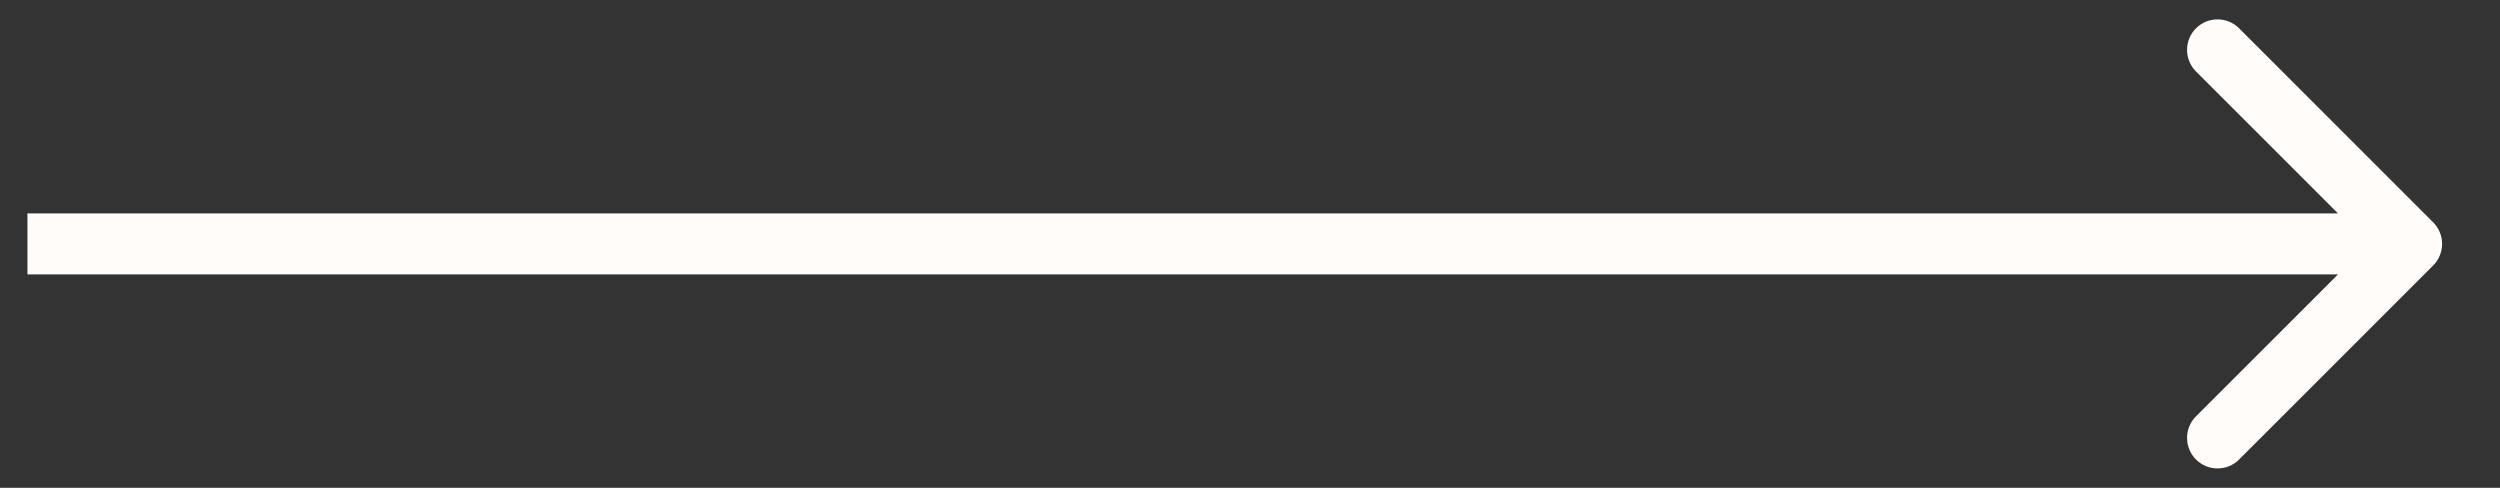 <?xml version="1.0" encoding="UTF-8"?> <svg xmlns="http://www.w3.org/2000/svg" width="41" height="8" viewBox="0 0 41 8" fill="none"><rect x="0" y="0" width="41" height="8" fill="#333333" stroke="none"/><path d="M39.904 4.354C40.099 4.158 40.099 3.842 39.904 3.646L36.721 0.464C36.526 0.269 36.21 0.269 36.014 0.464C35.819 0.66 35.819 0.976 36.014 1.172L38.843 4L36.014 6.828C35.819 7.024 35.819 7.34 36.014 7.536C36.21 7.731 36.526 7.731 36.721 7.536L39.904 4.354ZM0.45 4L0.45 4.5L39.55 4.5L39.55 4L39.55 3.5L0.45 3.5L0.45 4Z" fill="#FFFCFA"></path></svg> 
